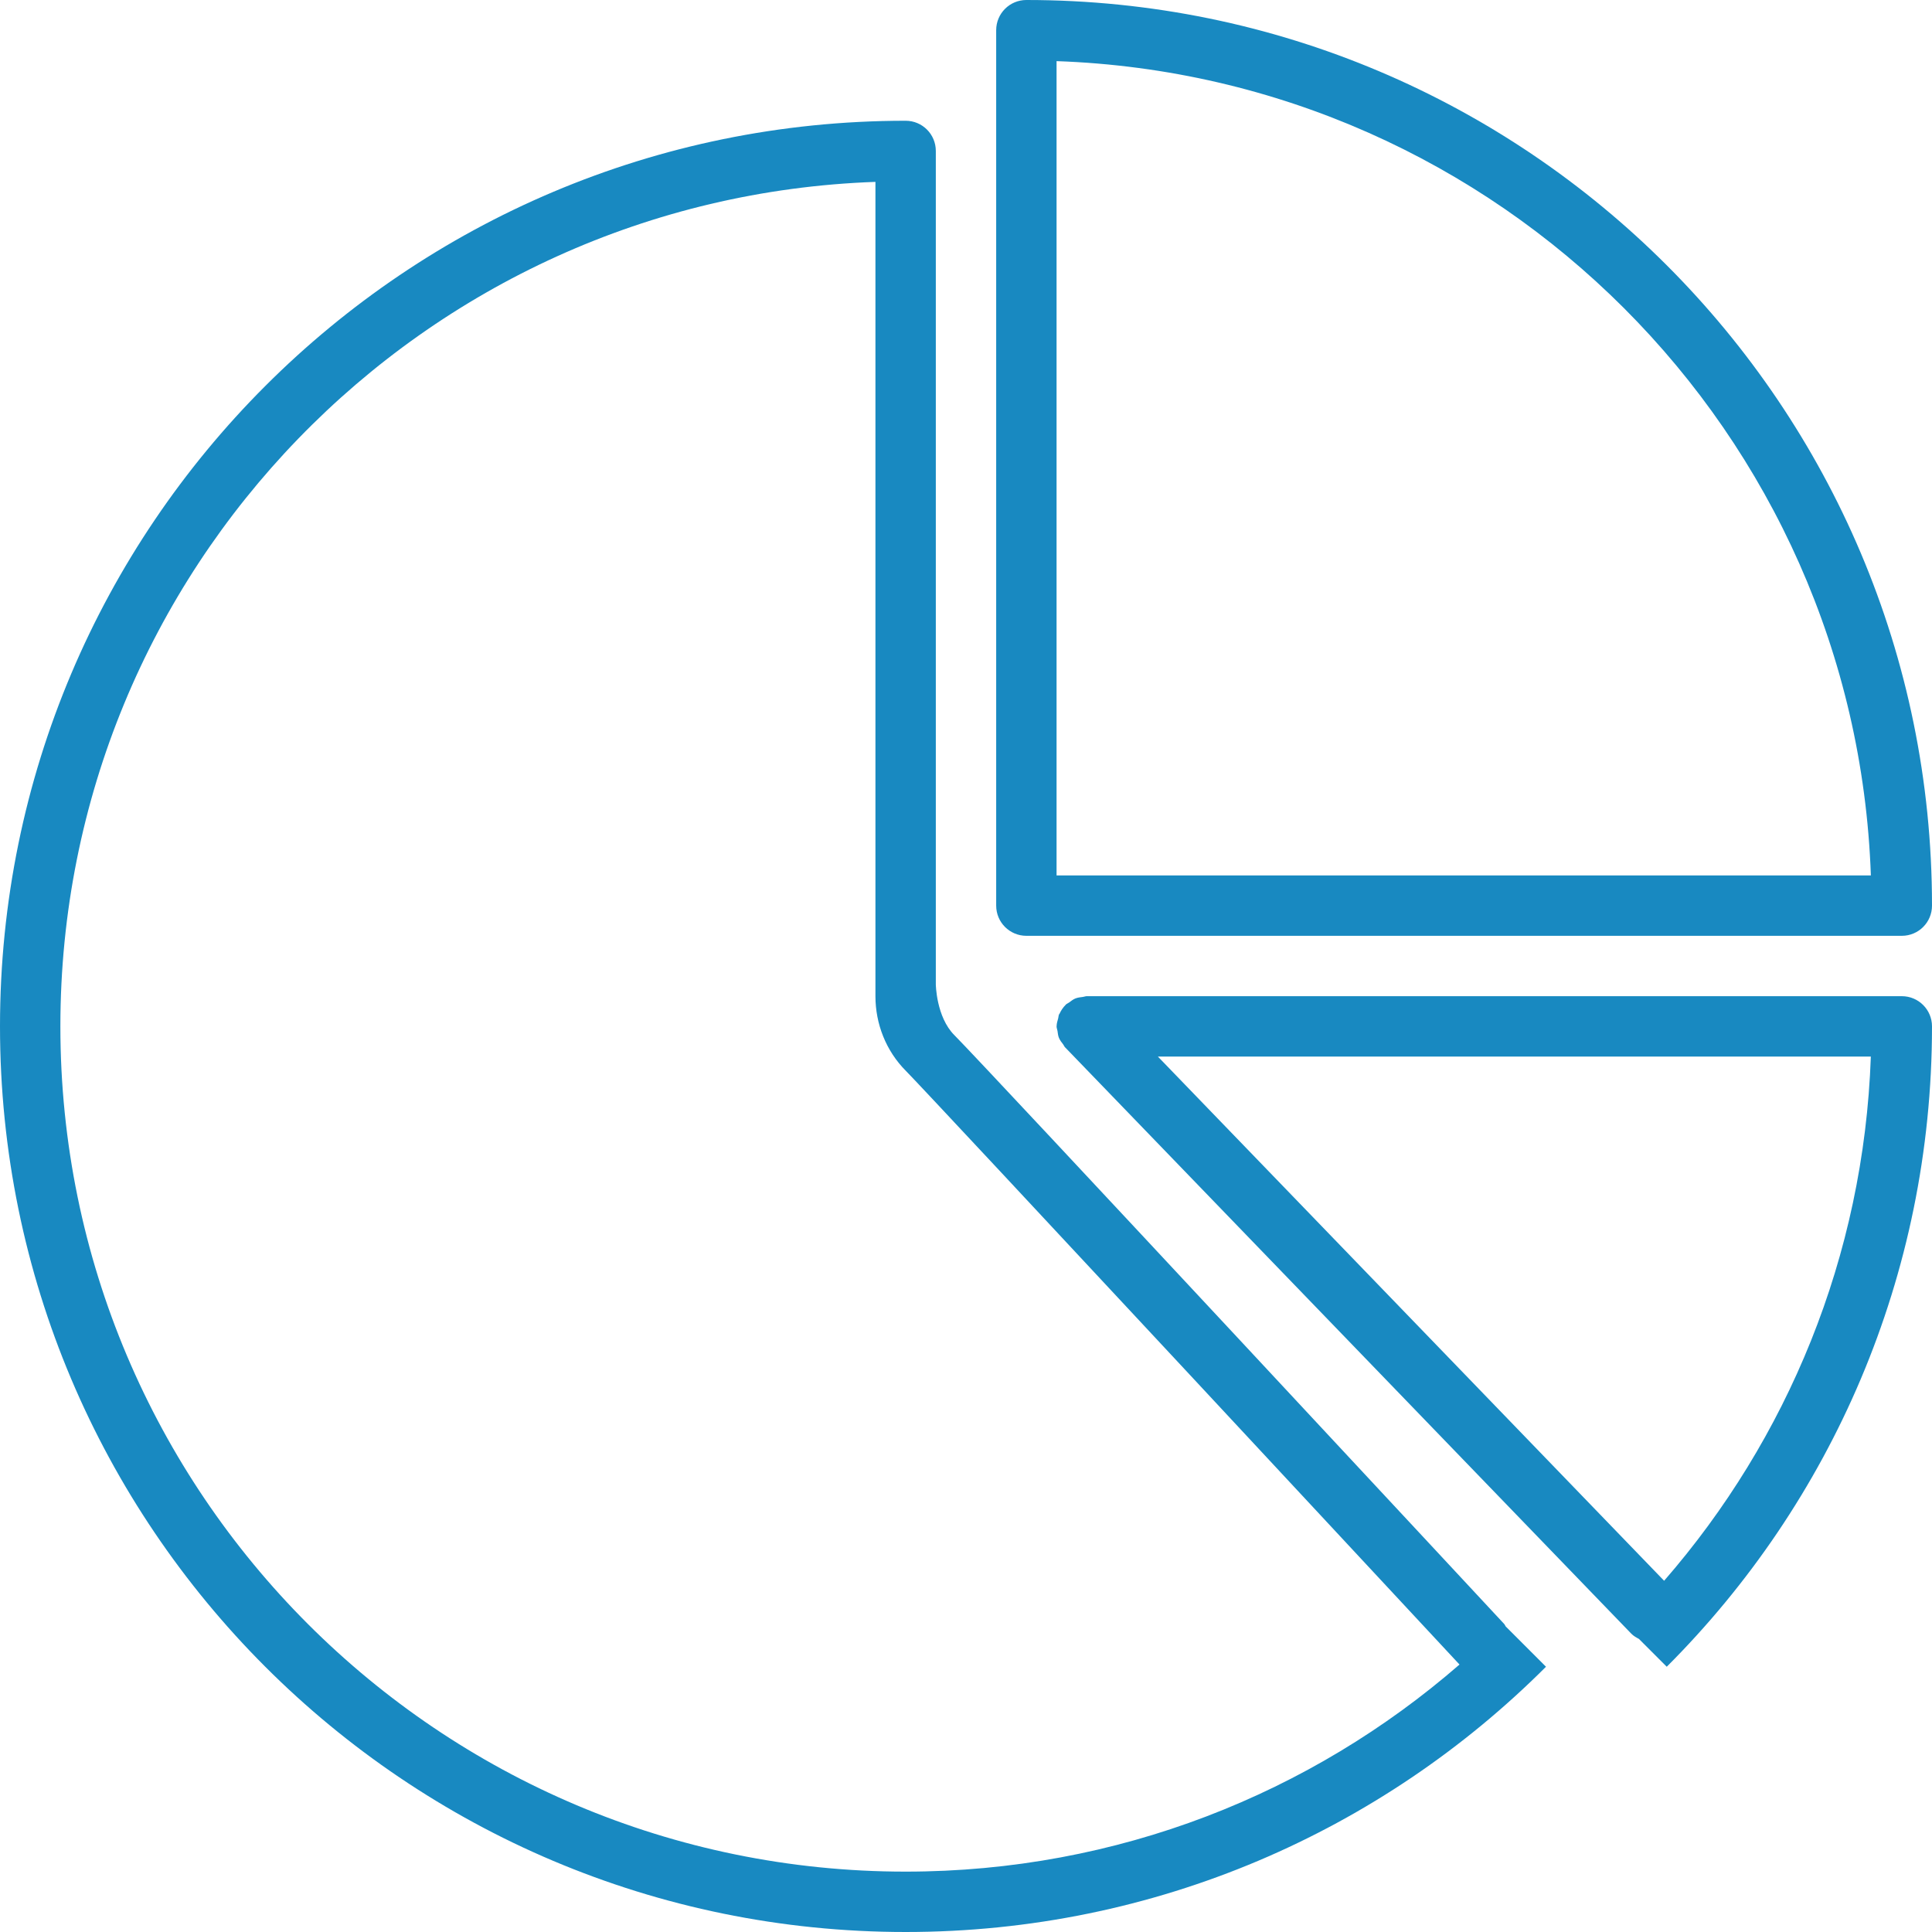 <?xml version="1.0" encoding="utf-8"?>

<!DOCTYPE svg PUBLIC "-//W3C//DTD SVG 1.0//EN" "http://www.w3.org/TR/2001/REC-SVG-20010904/DTD/svg10.dtd">
<!-- Uploaded to: SVG Repo, www.svgrepo.com, Generator: SVG Repo Mixer Tools -->
<svg fill="#1889C1" version="1.0" id="Layer_1" xmlns="http://www.w3.org/2000/svg" xmlns:xlink="http://www.w3.org/1999/xlink" 
	 width="800px" height="800px" viewBox="0 0 64 64" enable-background="new 0 0 64 64" xml:space="preserve">
<g>
	<path d="M34,31h29c0.553,0,1-0.447,1-1C64,13.432,50.568,0,34,0c-0.553,0-1,0.447-1,1v29C33,30.553,33.447,31,34,31z M35,2.025
		C49.667,2.541,61.459,14.332,61.975,29H35V2.025z"/>
	<path d="M63,33H36c-0.044,0-0.082,0.019-0.125,0.024c-0.084,0.011-0.168,0.019-0.248,0.05c-0.078,0.031-0.143,0.084-0.209,0.133
		c-0.036,0.027-0.079,0.041-0.112,0.072c-0.002,0.002-0.003,0.006-0.005,0.008c-0.086,0.084-0.152,0.185-0.203,0.295
		c-0.004,0.009-0.014,0.016-0.018,0.025c-0.016,0.038-0.015,0.084-0.026,0.125c-0.023,0.084-0.051,0.169-0.052,0.256L35,34
		c0,0.053,0.022,0.1,0.031,0.152c0.012,0.074,0.016,0.148,0.044,0.219c0.035,0.088,0.092,0.16,0.149,0.233
		c0.021,0.028,0.031,0.063,0.057,0.089l0.01,0.01c0.001,0.002,0.002,0.003,0.004,0.004l18.742,19.409
		c0.074,0.077,0.164,0.126,0.254,0.175l0.922,0.922C60.643,49.784,64,42.284,64,34l0,0C64,33.447,63.553,33,63,33z M55.126,52.365
		L38.356,35h23.618C61.741,41.637,59.2,47.683,55.126,52.365z"/>
	<path d="M49.827,53.795c0,0-17.231-18.523-18.212-19.504C31.012,33.688,31,32.605,31,32.605V5c0-0.553-0.447-1-1-1
		C13.432,4,0,17.432,0,34s13.432,30,30,30c8.284,0,15.784-3.357,21.213-8.787l-1.335-1.335
		C49.858,53.852,49.851,53.82,49.827,53.795z M30,62C14.536,62,2,49.464,2,34C2,18.871,14,6.553,29,6.025c0,0,0,26.068,0,26.975
		s0.343,1.81,1.016,2.482s18.332,19.658,18.332,19.658C43.434,59.41,37.021,62,30,62z"/>
</g>
</svg>